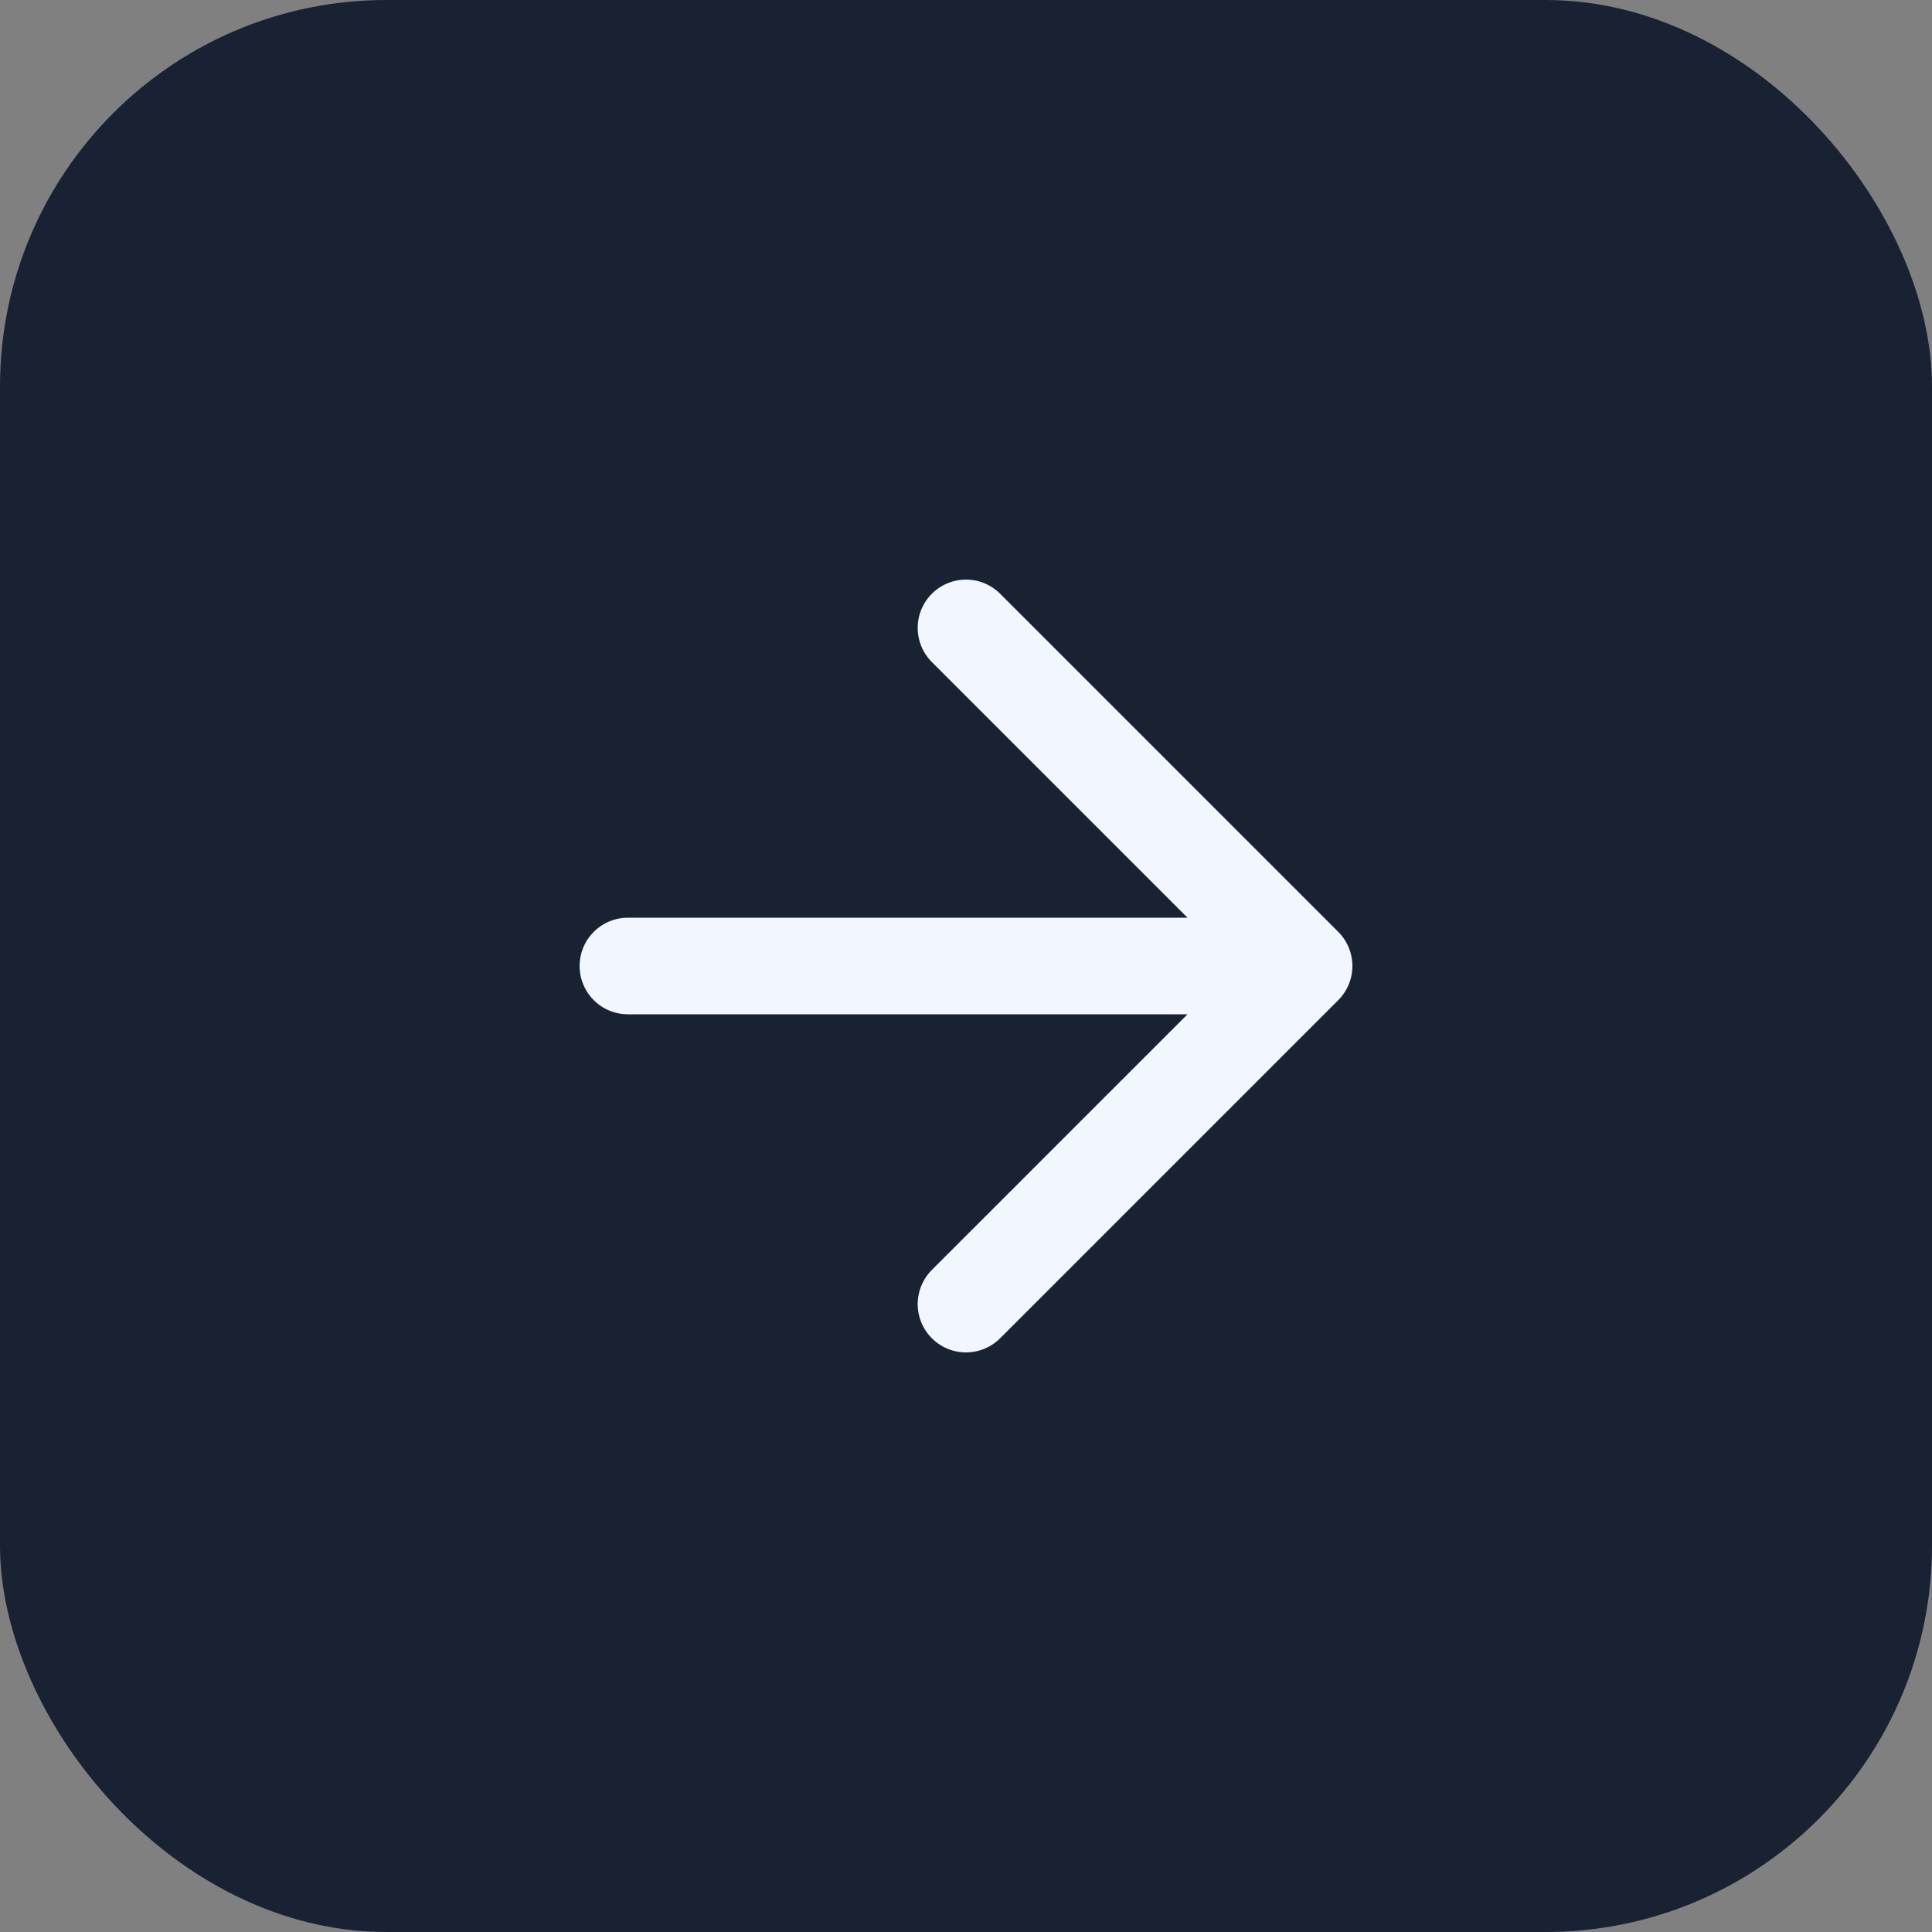 <svg width="40" height="40" viewBox="0 0 40 40" fill="none" xmlns="http://www.w3.org/2000/svg">
<rect x="0" y="0" width="40" height="40" fill="#808080" stroke="none"/>
<rect width="40" height="40" rx="8" fill="#192233"/>
<path d="M13 20H27M27 20L20 13M27 20L20 27" stroke="#F1F6FF" stroke-width="2" stroke-linecap="round" stroke-linejoin="round"/>
</svg>

